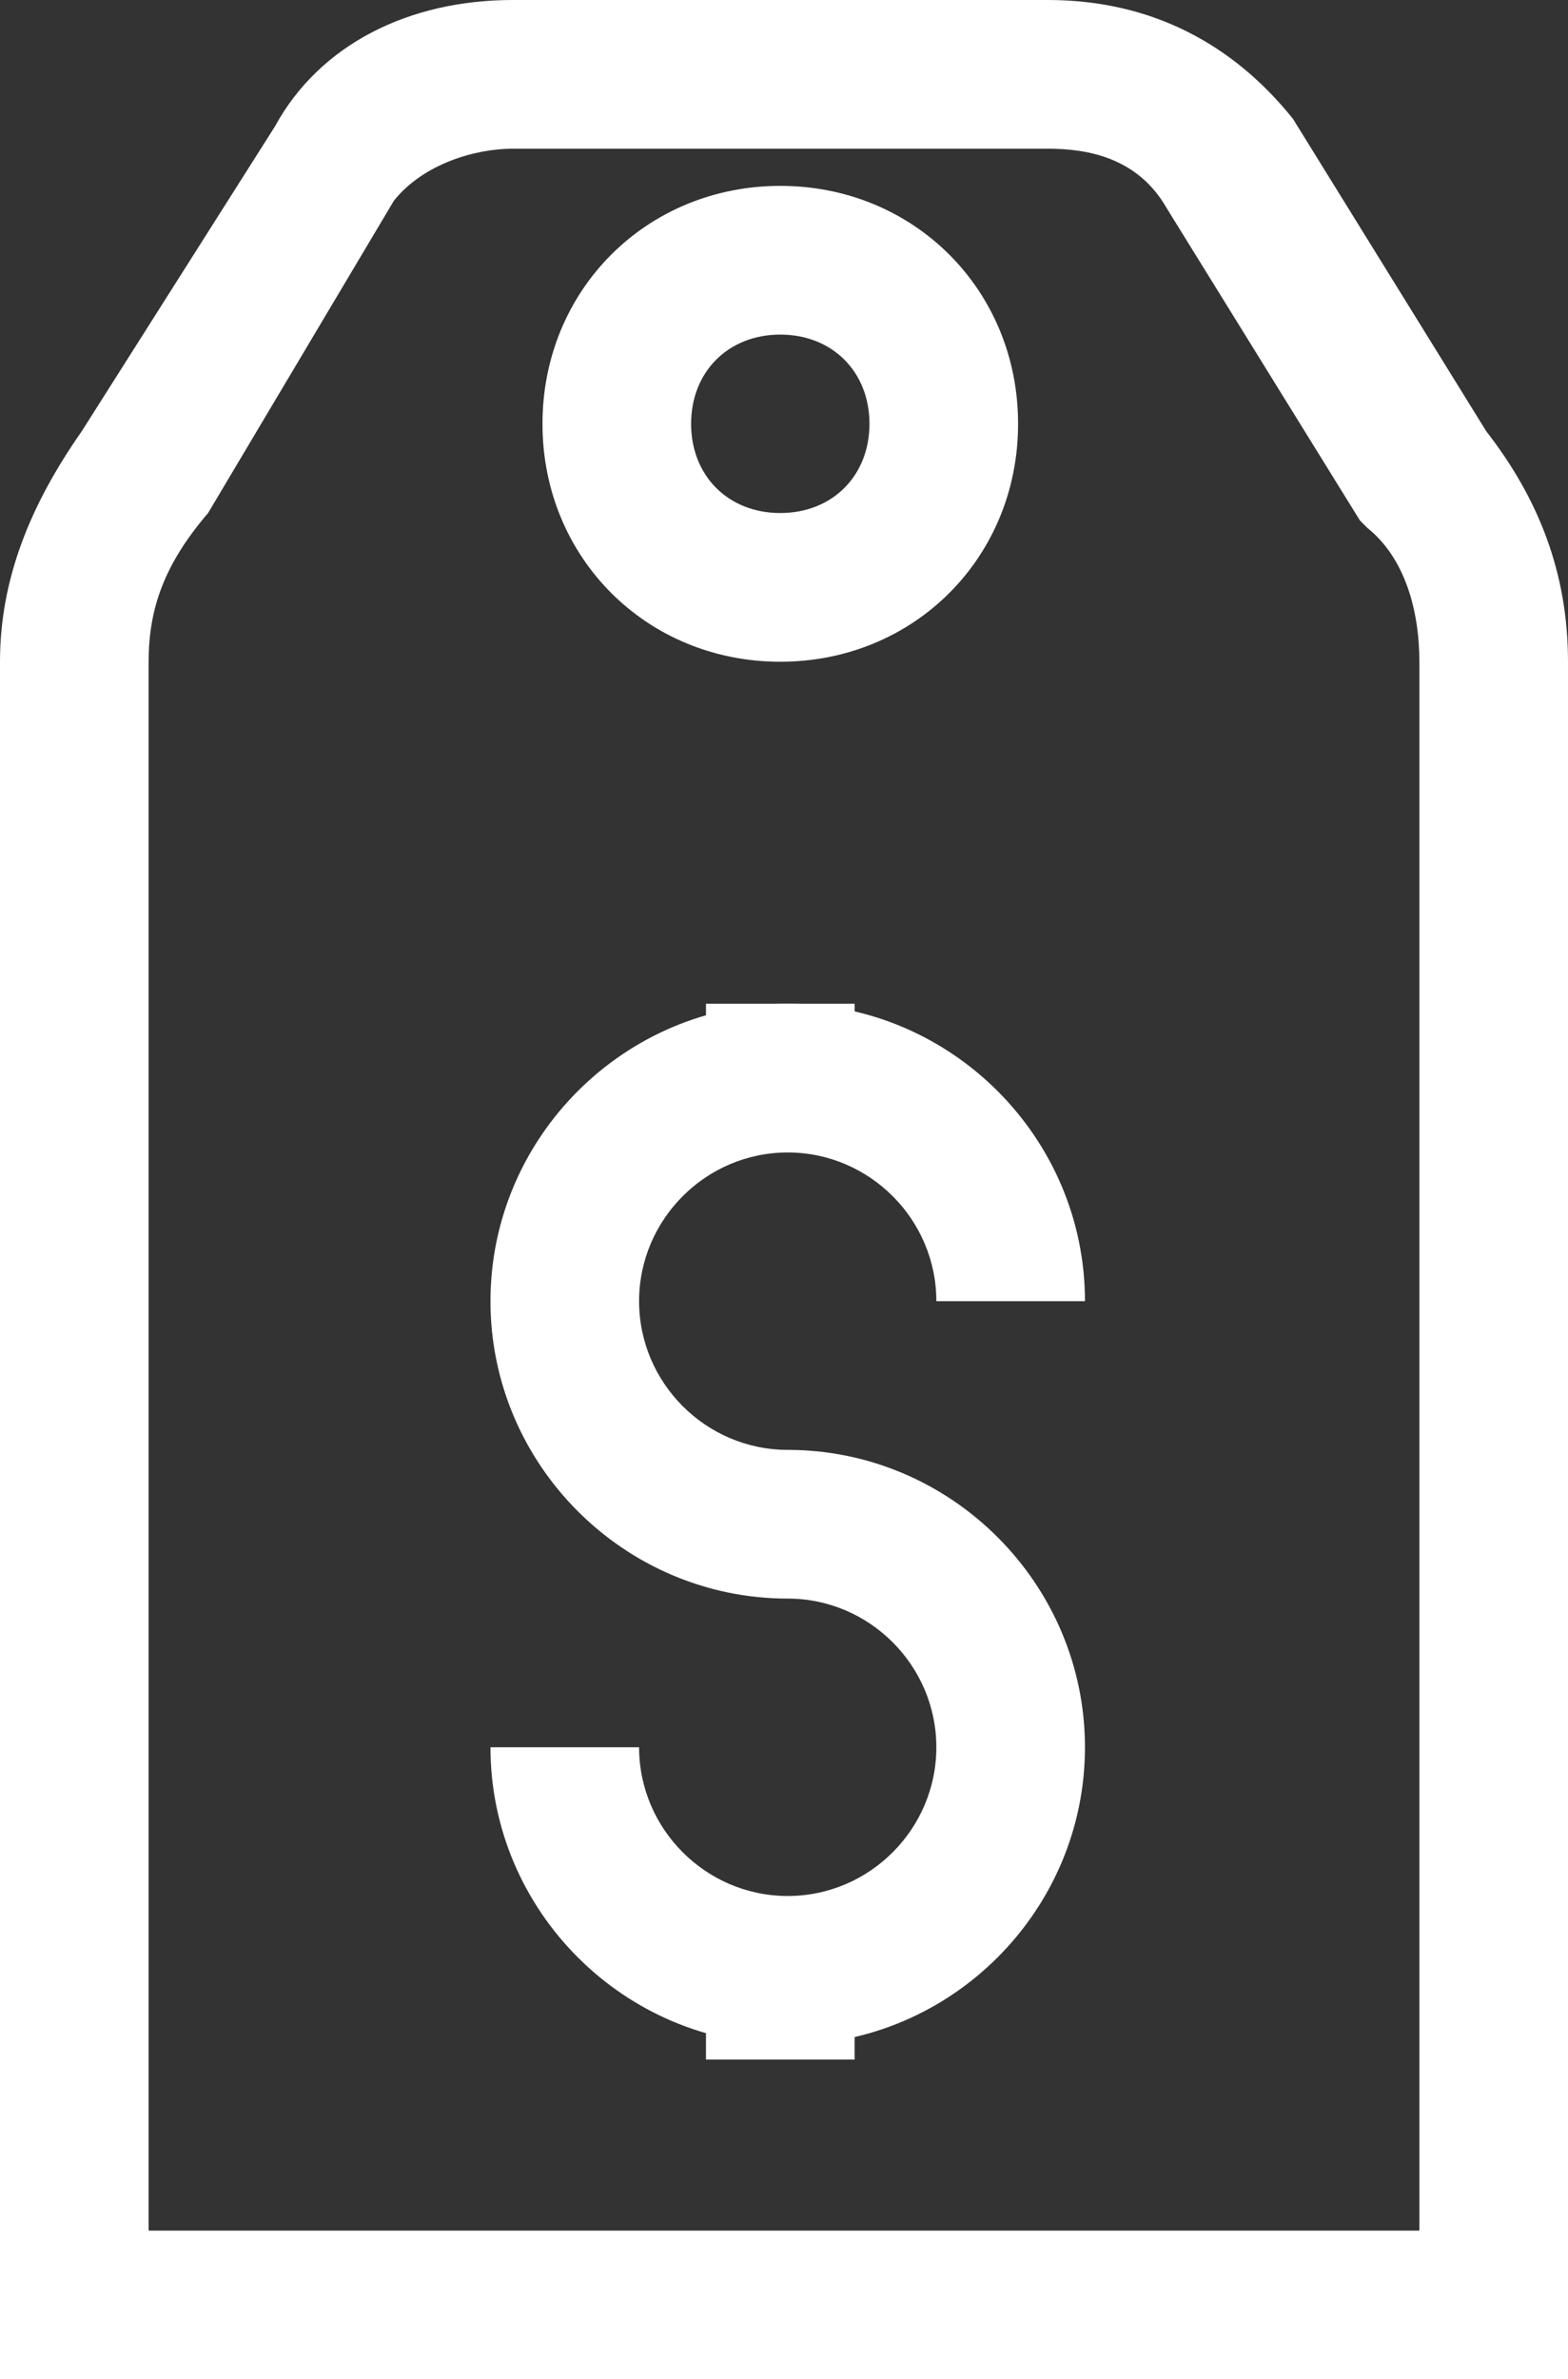 <?xml version="1.0" encoding="utf-8"?>
<!-- Generator: Adobe Illustrator 27.0.0, SVG Export Plug-In . SVG Version: 6.00 Build 0)  -->
<svg version="1.1" id="Layer_1" xmlns="http://www.w3.org/2000/svg" xmlns:xlink="http://www.w3.org/1999/xlink" x="0px" y="0px"
	 viewBox="0 0 21.1 32" style="enable-background:new 0 0 21.1 32;" xml:space="preserve">
<rect x="0" y="0" width="21.1" height="32" fill="#333333" stroke="none"/>
<style type="text/css">
	.st0{fill:#FFFFFF;}
</style>
<g>
	<g>
		<path class="st0" d="M21.1,32H0V8.9c0-1.1,0.4-2.1,1.1-3.1l2.6-4.1C4.3,0.6,5.5,0,6.9,0h7.2c1.4,0,2.5,0.6,3.3,1.6L20,5.8
			c0.7,0.9,1.1,1.9,1.1,3.1V32z M2,30h17.1V8.9c0-0.7-0.2-1.4-0.7-1.8L18.3,7l-2.6-4.2C15.3,2.1,14.6,2,14.1,2H6.9
			C6.4,2,5.7,2.2,5.3,2.7L2.8,6.9C2.2,7.6,2,8.2,2,8.9V30z"/>
	</g>
	<g>
		<path class="st0" d="M10.5,8.9c-1.8,0-3.2-1.4-3.2-3.2s1.4-3.2,3.2-3.2s3.2,1.4,3.2,3.2S12.3,8.9,10.5,8.9z M10.5,4.5
			C9.8,4.5,9.3,5,9.3,5.7s0.5,1.2,1.2,1.2s1.2-0.5,1.2-1.2S11.2,4.5,10.5,4.5z"/>
	</g>
	<g>
		<g>
			<path class="st0" d="M10.6,27.5c-2.2,0-4-1.8-4-4h2c0,1.1,0.9,2,2,2s2-0.9,2-2s-0.9-2-2-2c-2.2,0-4-1.8-4-4s1.8-4,4-4s4,1.8,4,4
				h-2c0-1.1-0.9-2-2-2s-2,0.9-2,2s0.9,2,2,2c2.2,0,4,1.8,4,4S12.8,27.5,10.6,27.5z"/>
		</g>
		<g>
			<rect x="9.5" y="13.5" class="st0" width="2" height="1.2"/>
		</g>
		<g>
			<rect x="9.5" y="26.5" class="st0" width="2" height="1.2"/>
		</g>
	</g>
</g>
</svg>
